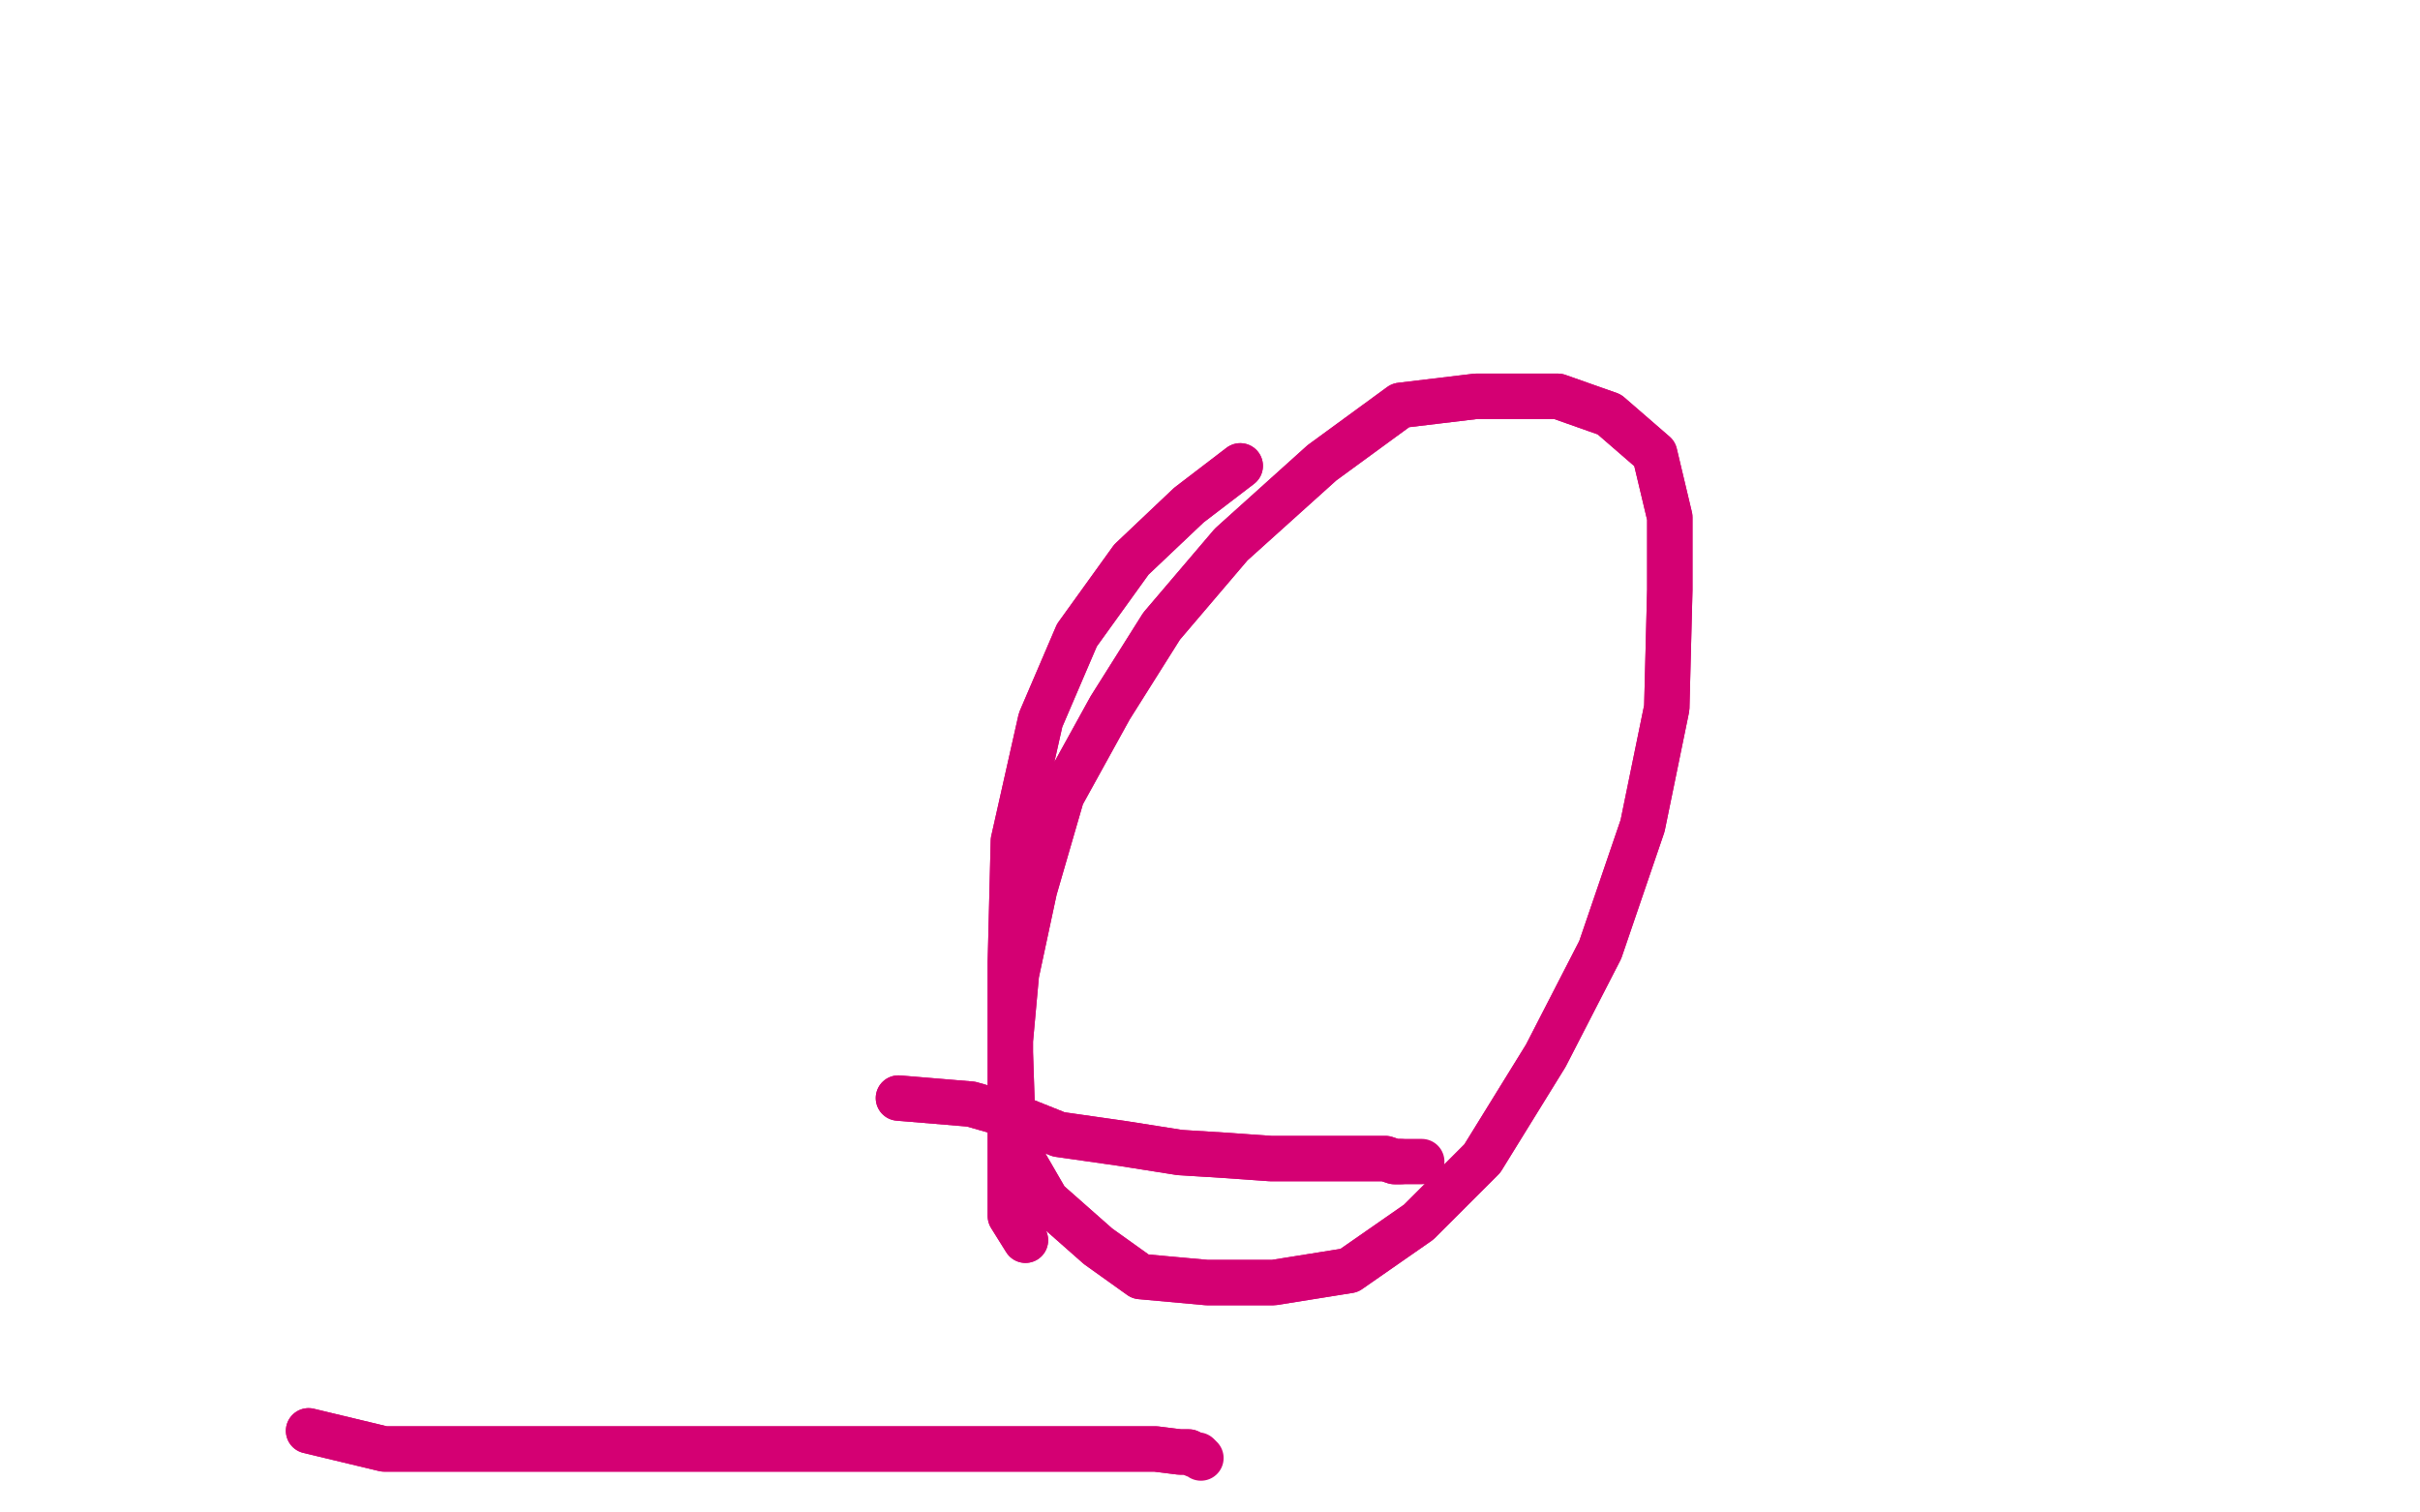 <?xml version="1.0" standalone="no"?>
<!DOCTYPE svg PUBLIC "-//W3C//DTD SVG 1.1//EN"
"http://www.w3.org/Graphics/SVG/1.1/DTD/svg11.dtd">

<svg width="800" height="500" version="1.1" xmlns="http://www.w3.org/2000/svg" xmlns:xlink="http://www.w3.org/1999/xlink" style="stroke-antialiasing: false"><desc>This SVG has been created on https://colorillo.com/</desc><rect x='0' y='0' width='800' height='500' style='fill: rgb(255,255,255); stroke-width:0' /><polyline points="297,363 309,364 309,364 321,365 321,365 335,369 335,369 350,375 350,375 371,378 371,378 390,381 390,381 406,382 406,382 420,383 433,383 442,383 452,383 458,383 461,384 463,384" style="fill: none; stroke: #d40073; stroke-width: 15; stroke-linejoin: round; stroke-linecap: round; stroke-antialiasing: false; stroke-antialias: 0; opacity: 1.0"/>
<polyline points="297,363 309,364 309,364 321,365 321,365 335,369 335,369 350,375 350,375 371,378 371,378 390,381 390,381 406,382 420,383 433,383 442,383 452,383 458,383 461,384 463,384 466,384 468,384 470,384" style="fill: none; stroke: #d40073; stroke-width: 15; stroke-linejoin: round; stroke-linecap: round; stroke-antialiasing: false; stroke-antialias: 0; opacity: 1.0"/>
<polyline points="410,154 393,167 393,167 374,185 374,185 356,210 356,210 344,238 344,238 335,278 335,278 334,318 334,318 334,348 334,348 335,378 346,397 363,412 377,422 399,424 421,424 446,420 469,404 490,383 511,349 529,314 543,273 551,234 552,195 552,171 547,150 532,137 515,131 488,131 463,134 437,153 407,180 384,207 367,234 351,263 342,294 336,322 334,344 334,368 334,382 334,392 334,398 334,402 339,410" style="fill: none; stroke: #d40073; stroke-width: 15; stroke-linejoin: round; stroke-linecap: round; stroke-antialiasing: false; stroke-antialias: 0; opacity: 1.0"/>
<polyline points="410,154 393,167 393,167 374,185 374,185 356,210 356,210 344,238 344,238 335,278 335,278 334,318 334,318 334,348 335,378 346,397 363,412 377,422 399,424 421,424 446,420 469,404 490,383 511,349 529,314 543,273 551,234 552,195 552,171 547,150 532,137 515,131 488,131 463,134 437,153 407,180 384,207 367,234 351,263 342,294 336,322 334,344 334,368 334,382 334,392 334,398 334,402 339,410" style="fill: none; stroke: #d40073; stroke-width: 15; stroke-linejoin: round; stroke-linecap: round; stroke-antialiasing: false; stroke-antialias: 0; opacity: 1.0"/>
<polyline points="102,473 127,479 127,479 149,479 149,479 173,479 173,479 202,479 202,479 235,479 235,479 270,479 270,479 300,479 323,479 348,479 368,479 382,479 390,480 393,480" style="fill: none; stroke: #d40073; stroke-width: 15; stroke-linejoin: round; stroke-linecap: round; stroke-antialiasing: false; stroke-antialias: 0; opacity: 1.0"/>
<polyline points="102,473 127,479 127,479 149,479 149,479 173,479 173,479 202,479 202,479 235,479 235,479 270,479 300,479 323,479 348,479 368,479 382,479 390,480 393,480 395,481 396,481 397,482" style="fill: none; stroke: #d40073; stroke-width: 15; stroke-linejoin: round; stroke-linecap: round; stroke-antialiasing: false; stroke-antialias: 0; opacity: 1.0"/>
</svg>
